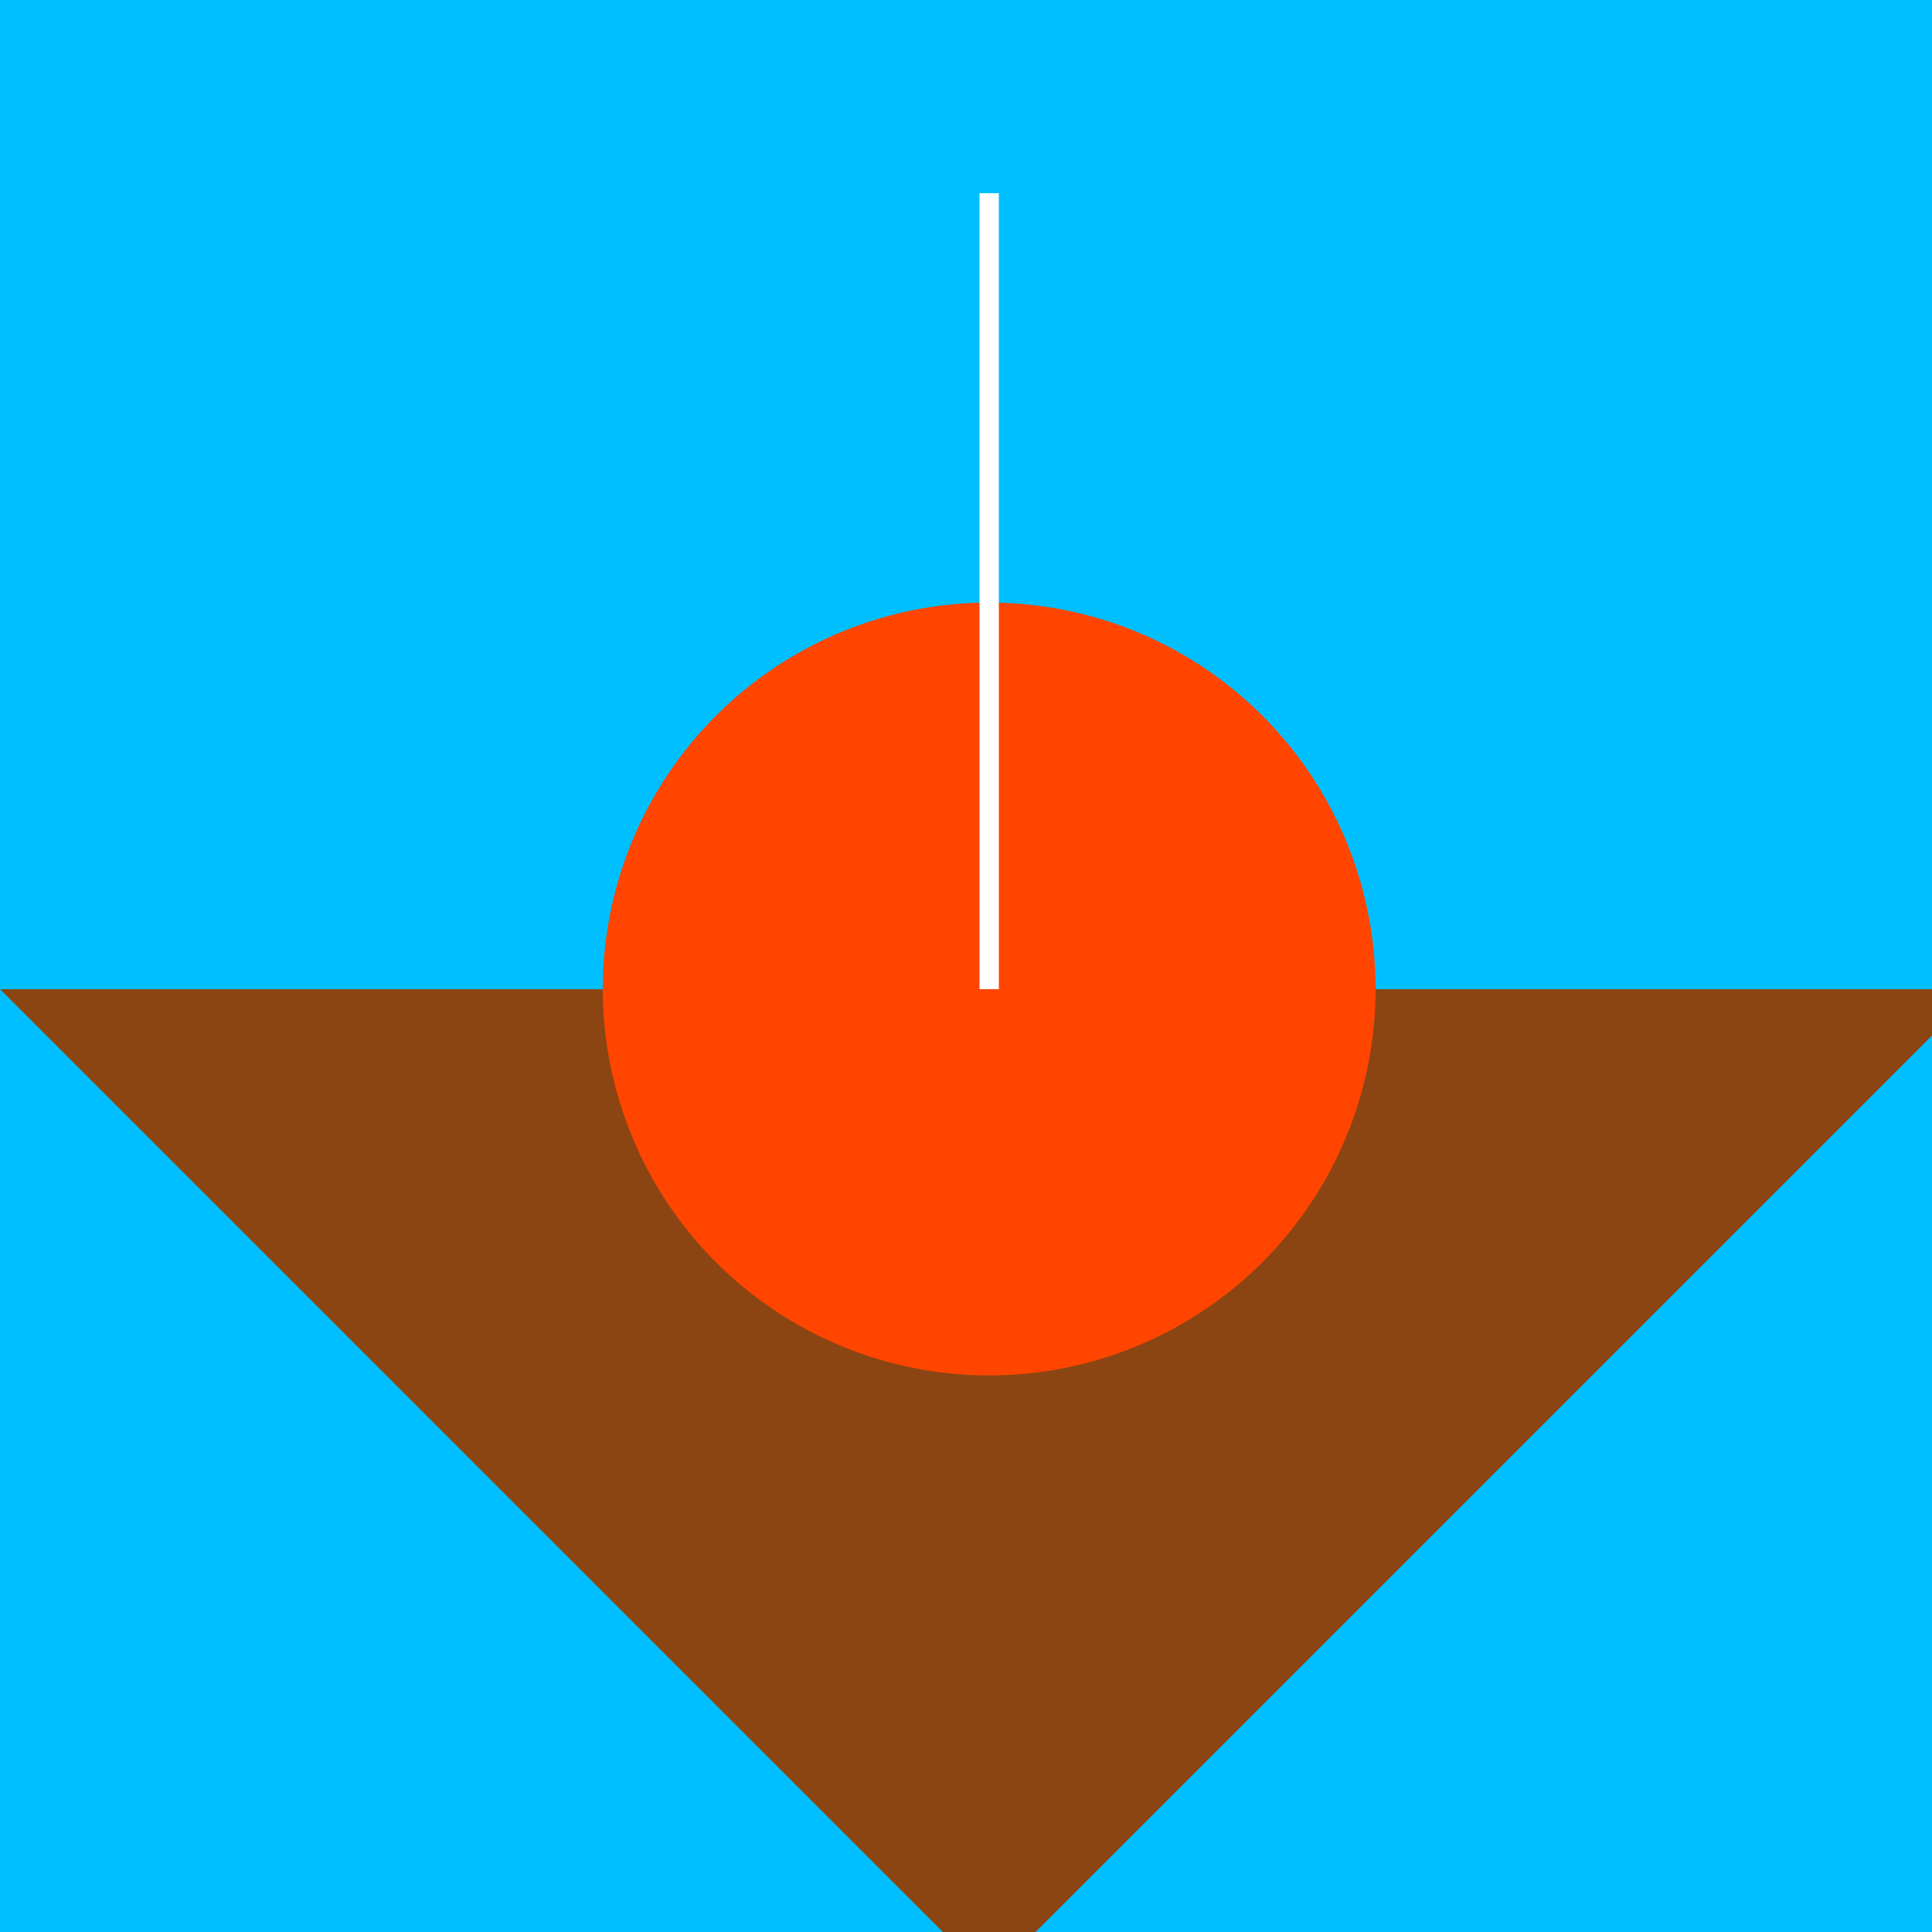 <!--

Generated by DrawGPT.
Free, open source, AI generated images in SVG, PNG, and HTML Canvas format.
https://drawgpt.ai

Created: 2023-11-26T19:59:30.411Z
Link: https://drawgpt.ai/prompt/125696/

-->
<svg xmlns="http://www.w3.org/2000/svg" xmlns:xlink="http://www.w3.org/1999/xlink" width="500" height="500"><defs/><g><rect fill="#00bfff" stroke="none" x="0" y="0" width="512" height="512"/><path fill="#8b4513" stroke="none" paint-order="stroke fill markers" d=" M 256 512 L 0 256 L 512 256 Z"/><path fill="#ff4500" stroke="none" paint-order="stroke fill markers" d=" M 356 256 A 100 100 0 1 1 356 255.9"/><path fill="none" stroke="#ffffff" paint-order="fill stroke markers" d=" M 256 256 L 256 50" stroke-miterlimit="10" stroke-width="5" stroke-dasharray=""/></g></svg>